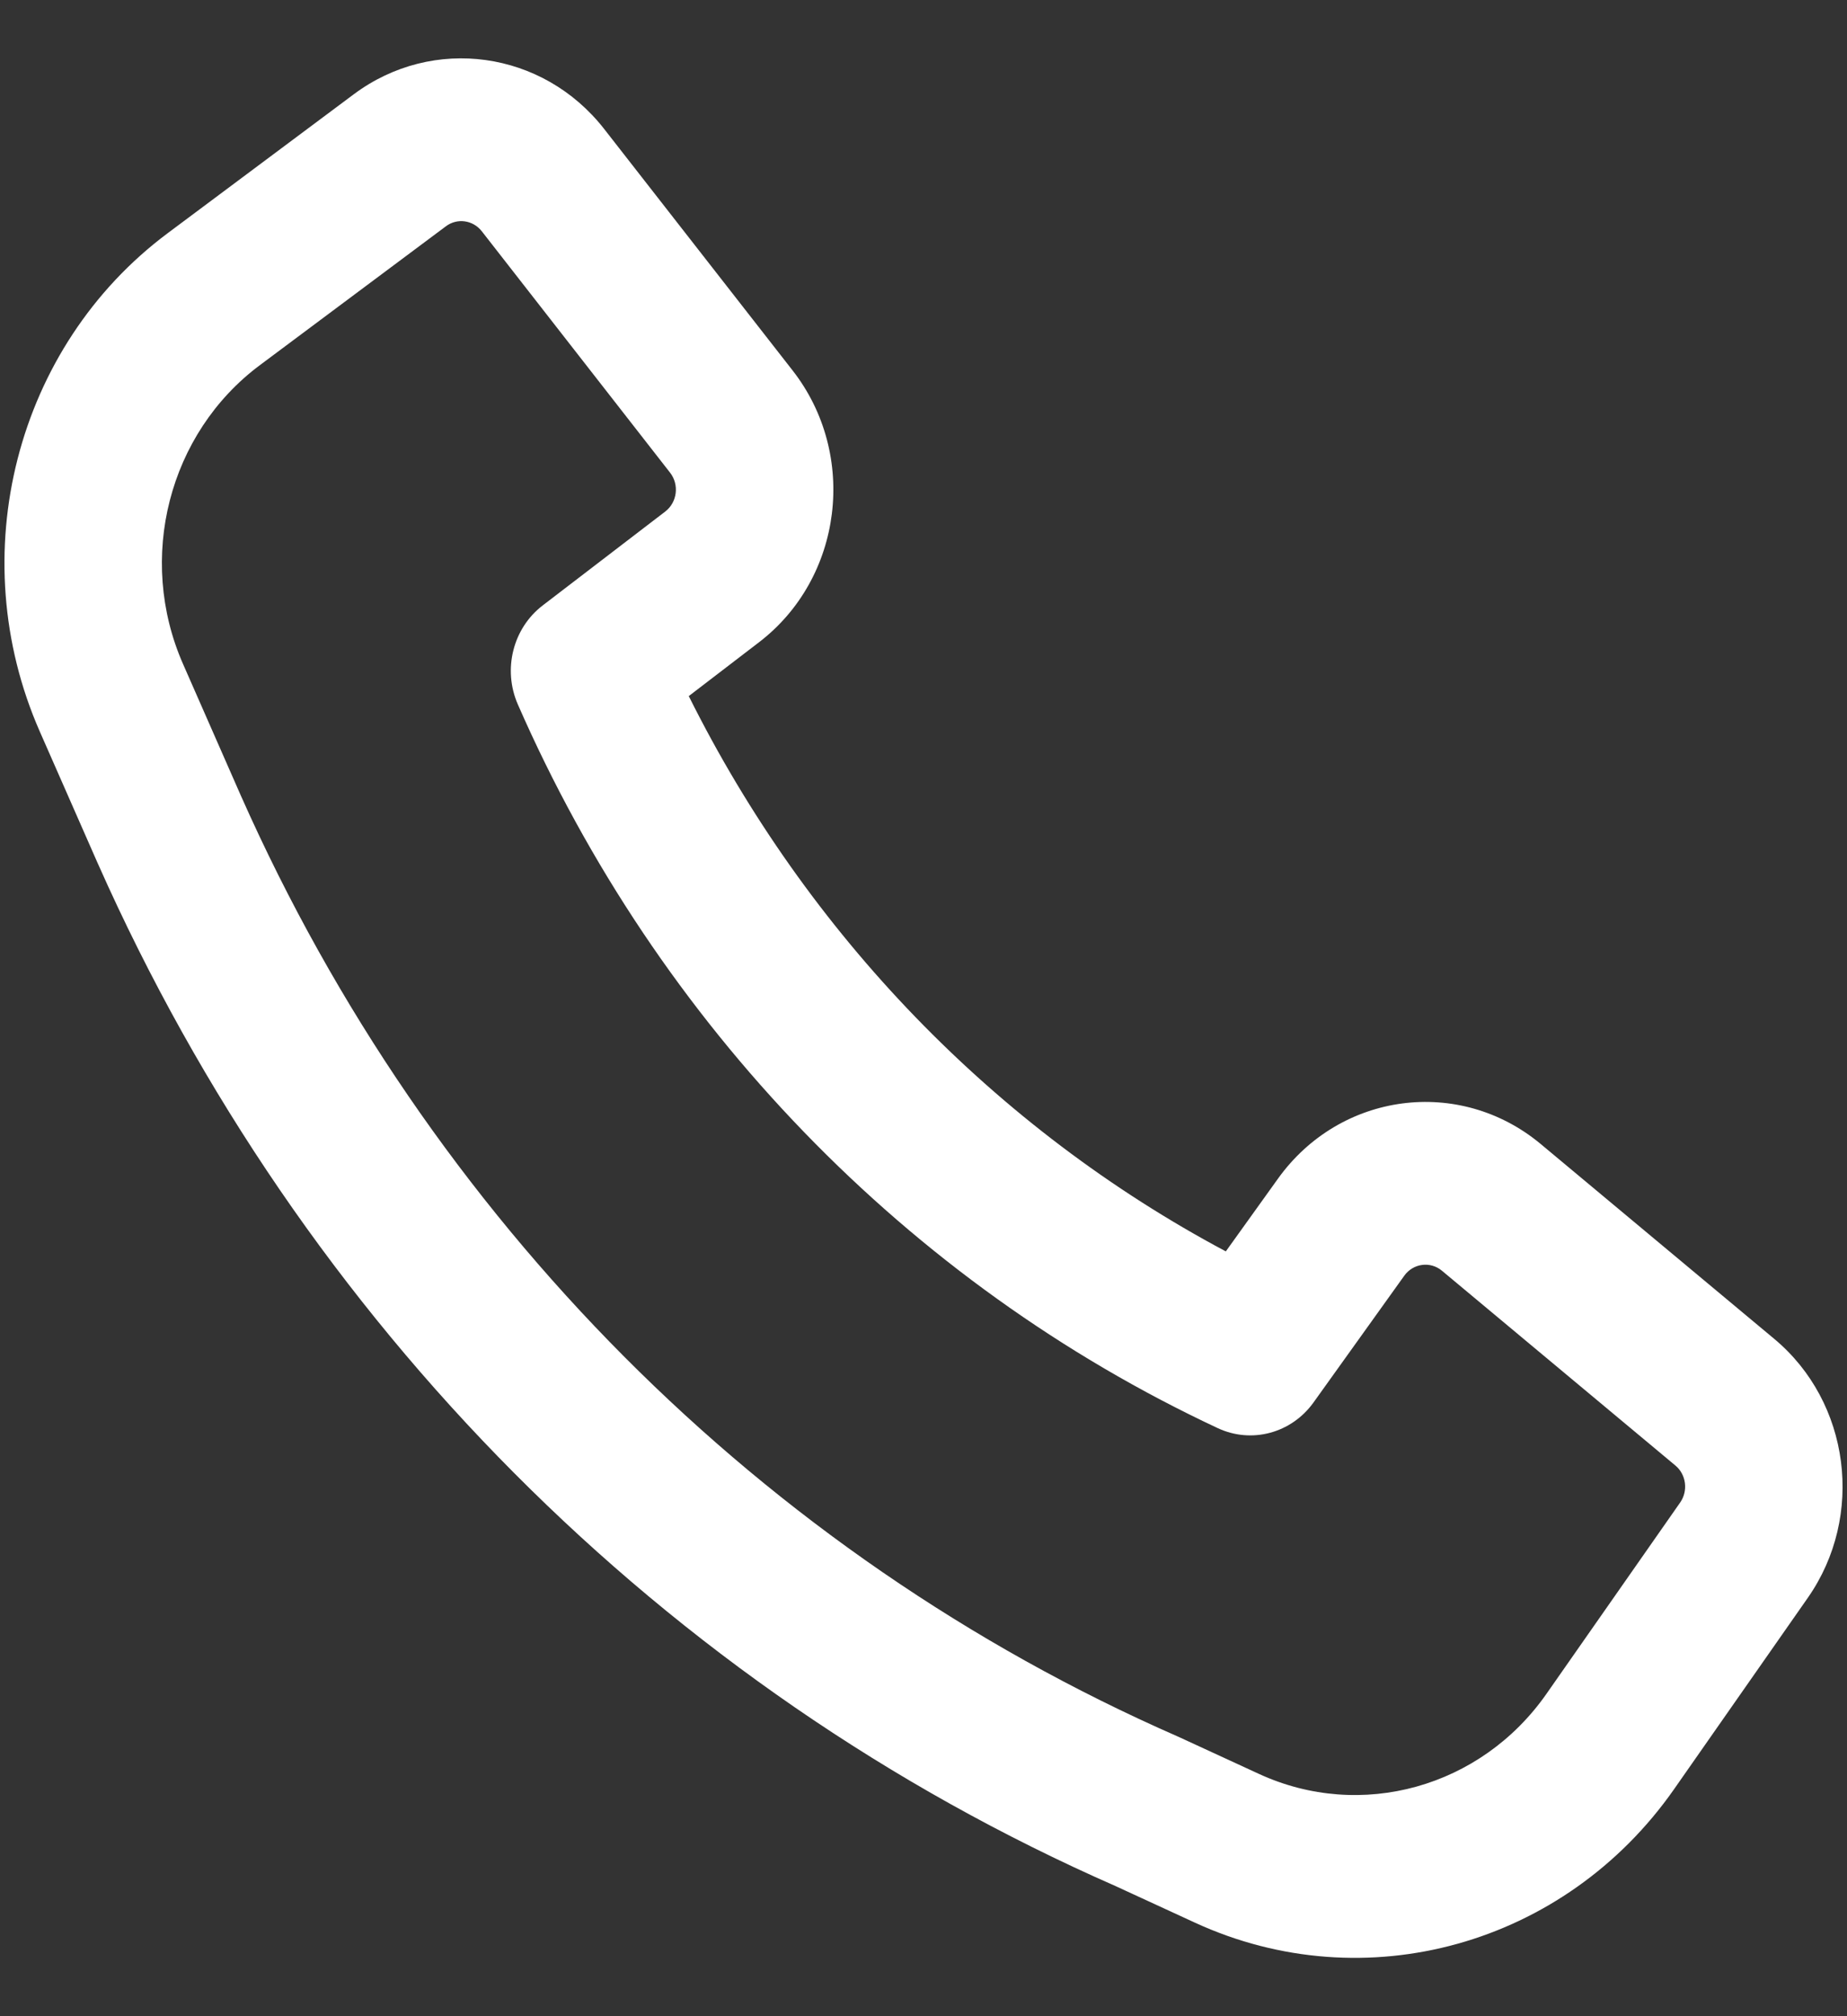 <svg width="22" height="24" viewBox="0 0 22 24" fill="none" xmlns="http://www.w3.org/2000/svg">
<rect x="0" y="0" width="22" height="24" fill="#333333" stroke="none"/>
<path fill-rule="evenodd" clip-rule="evenodd" d="M2.873 9.48C5.107 14.507 9.083 18.504 14.025 20.669L14.041 20.676L14.996 21.116C16.211 21.675 17.64 21.278 18.42 20.163L20.013 17.885C20.11 17.746 20.085 17.552 19.956 17.445L17.175 15.126C17.037 15.011 16.833 15.038 16.727 15.185L15.645 16.695C15.382 17.061 14.908 17.188 14.505 17C10.81 15.272 7.84 12.204 6.168 8.385C5.986 7.969 6.109 7.479 6.464 7.207L7.924 6.089C8.067 5.979 8.093 5.769 7.981 5.626L5.738 2.752C5.633 2.619 5.446 2.593 5.312 2.693L3.095 4.347C2.009 5.157 1.626 6.646 2.181 7.906L2.872 9.478C2.873 9.479 2.873 9.479 2.873 9.48ZM13.285 22.45C7.915 20.094 3.596 15.75 1.169 10.287L1.167 10.283L0.474 8.708C-0.45 6.608 0.187 4.126 1.997 2.776L4.214 1.122C5.157 0.419 6.467 0.601 7.197 1.536L9.441 4.41C10.222 5.41 10.04 6.88 9.041 7.645L8.204 8.286C9.617 11.121 11.858 13.436 14.601 14.896L15.221 14.032C15.961 12.999 17.384 12.812 18.352 13.618L21.133 15.937C22.038 16.691 22.214 18.046 21.533 19.02L19.94 21.298C18.64 23.156 16.259 23.819 14.232 22.886L13.285 22.45Z" fill="white"/>
</svg>
